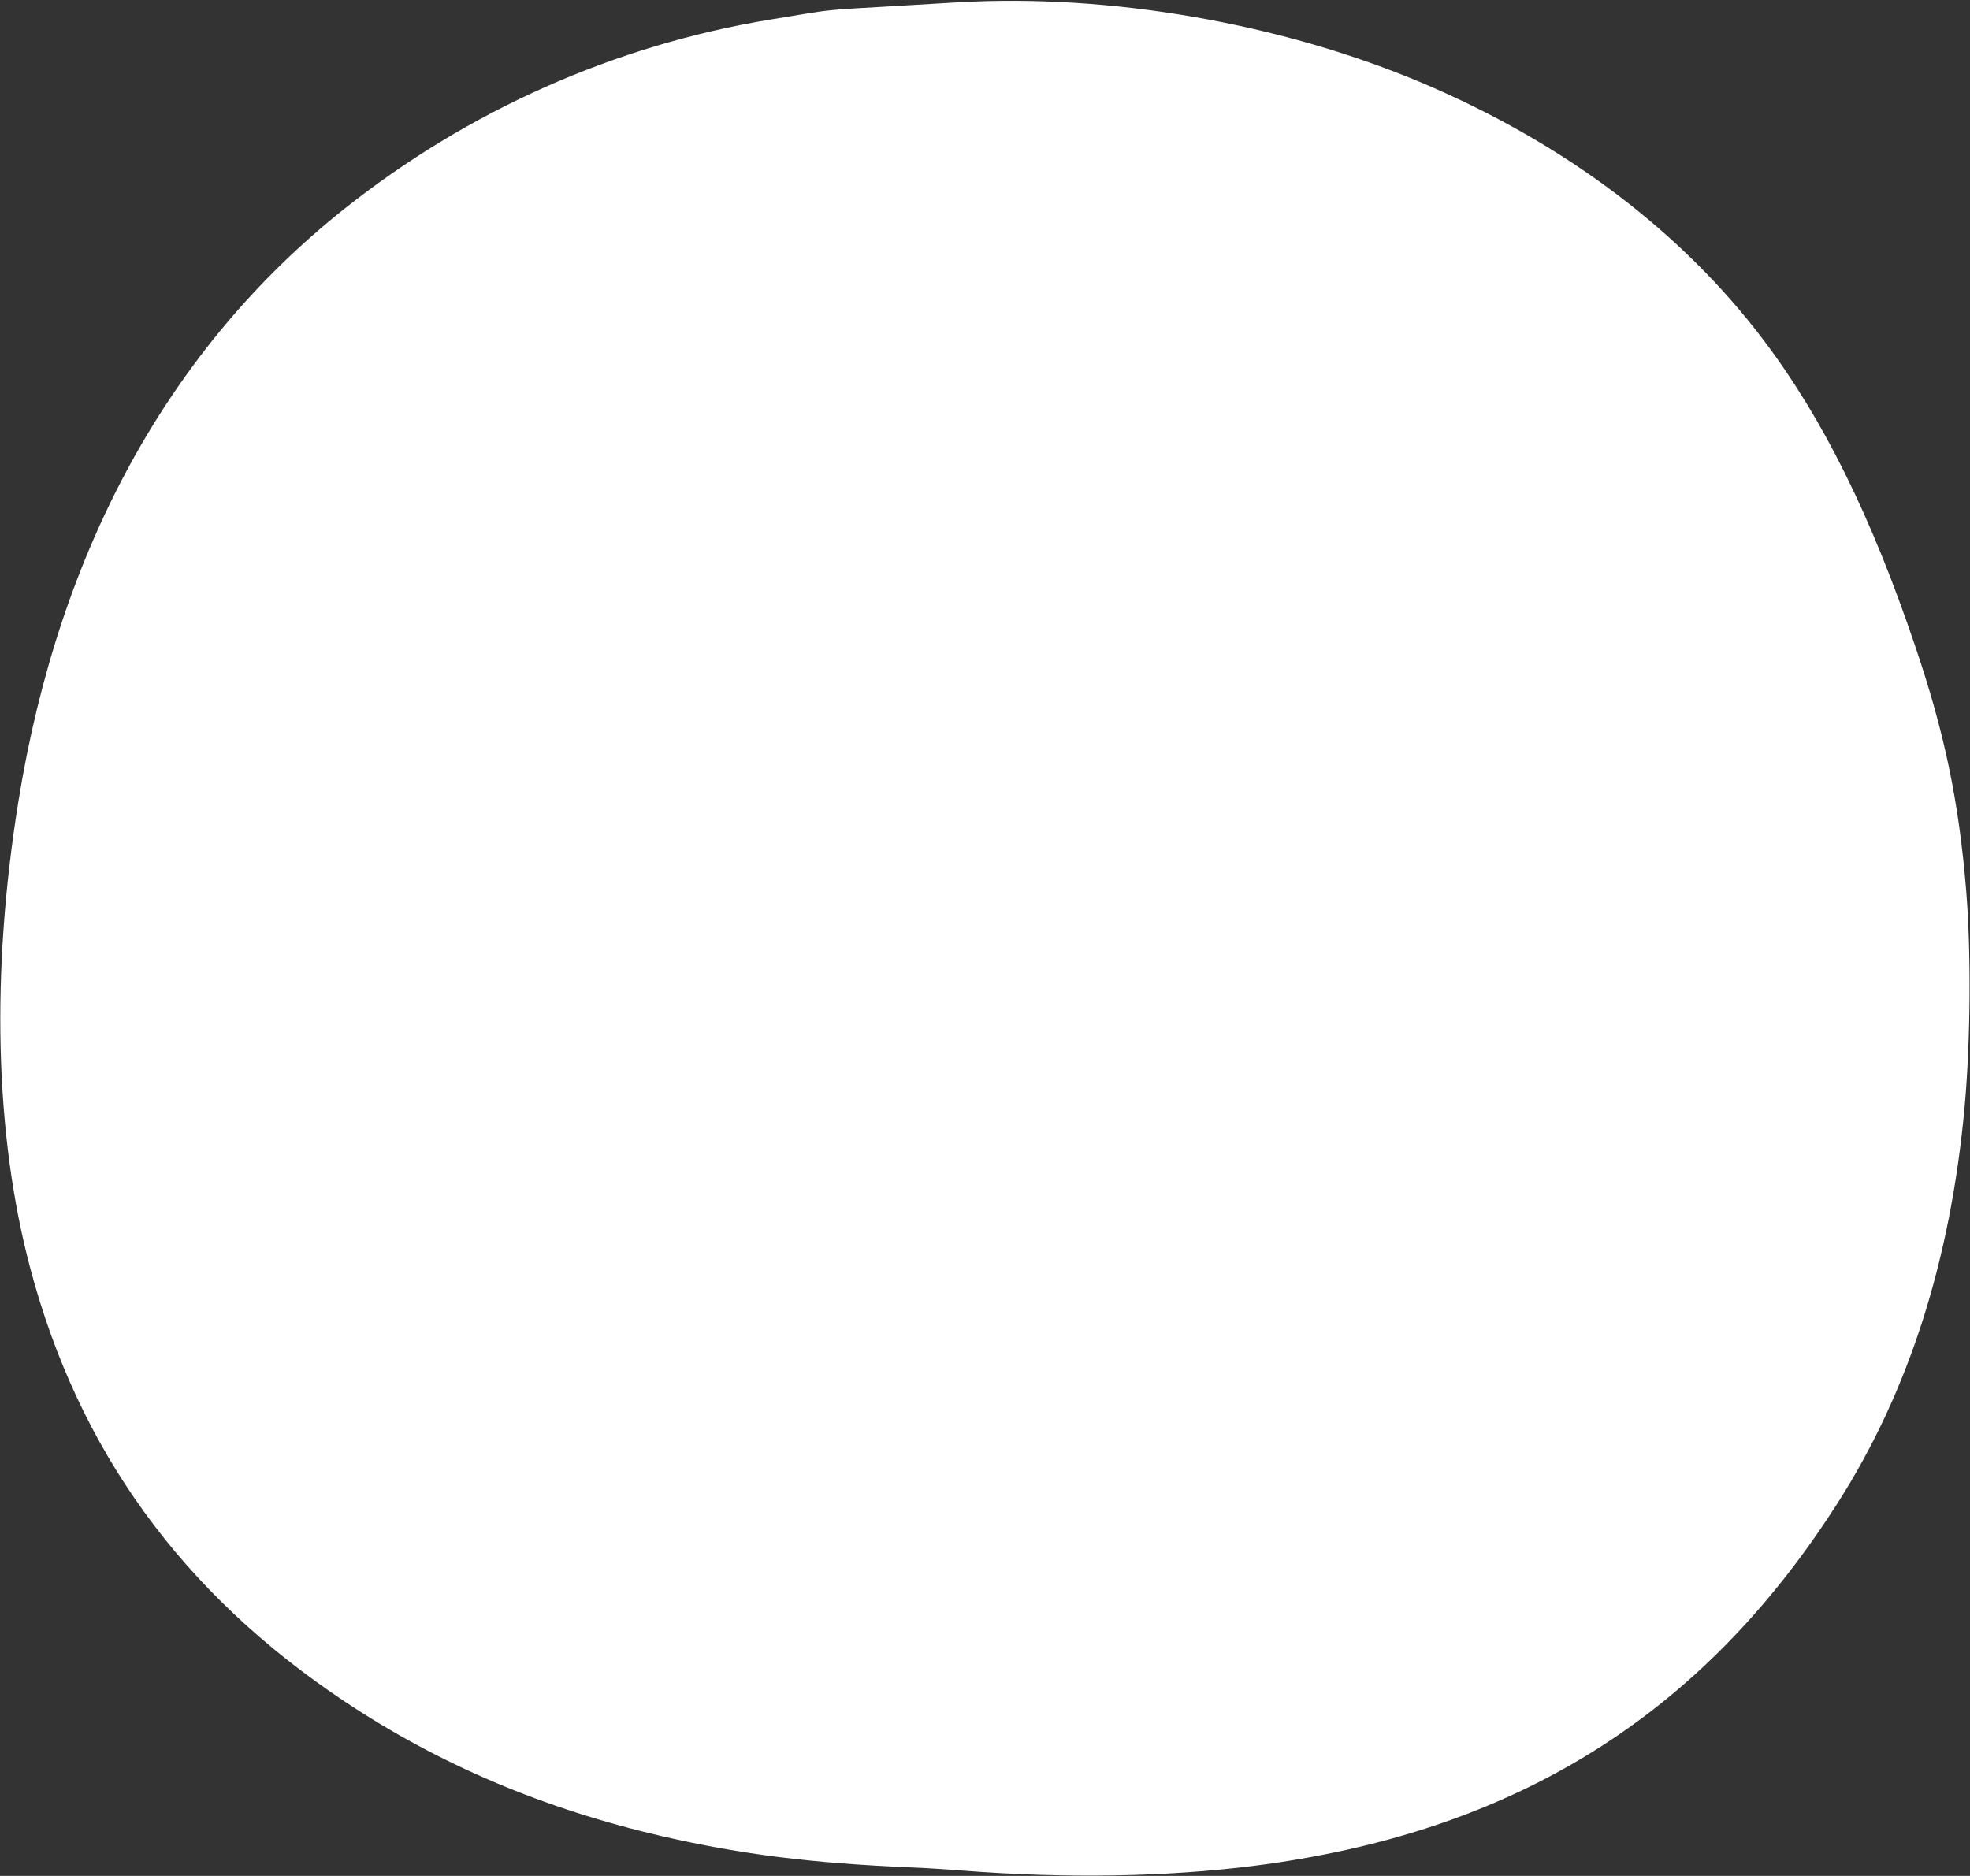 <?xml version="1.0" standalone="no"?>
<!DOCTYPE svg PUBLIC "-//W3C//DTD SVG 20010904//EN"
 "http://www.w3.org/TR/2001/REC-SVG-20010904/DTD/svg10.dtd">
<svg version="1.0" xmlns="http://www.w3.org/2000/svg"
 width="1280pt" height="1219pt" viewBox="0 0 1280 1219"
 preserveAspectRatio="xMidYMid meet">
<rect x="0" y="0" width="1280" height="1219" fill="#333333" stroke="none"/>
<g transform="translate(0,1219) scale(0.1,-0.1)"
fill="#ffffff" stroke="none">
<path d="M6225 12175 c-132 -8 -368 -22 -525 -31 -276 -15 -331 -21 -470 -44
-36 -6 -134 -22 -218 -36 -1014 -166 -1970 -591 -2777 -1233 -1132 -901 -1850
-2207 -2115 -3846 -180 -1116 -154 -2166 76 -3034 314 -1186 989 -2116 2044
-2818 617 -411 1298 -699 2070 -877 513 -117 967 -174 1610 -201 80 -3 226
-12 325 -20 676 -53 1331 -42 1900 30 1691 215 2910 972 3793 2355 463 725
735 1574 827 2577 39 431 43 1009 10 1408 -47 575 -141 1026 -330 1583 -286
847 -599 1479 -984 1989 -533 707 -1291 1279 -2213 1671 -920 390 -2033 584
-3023 527z"/>
</g>
</svg>
